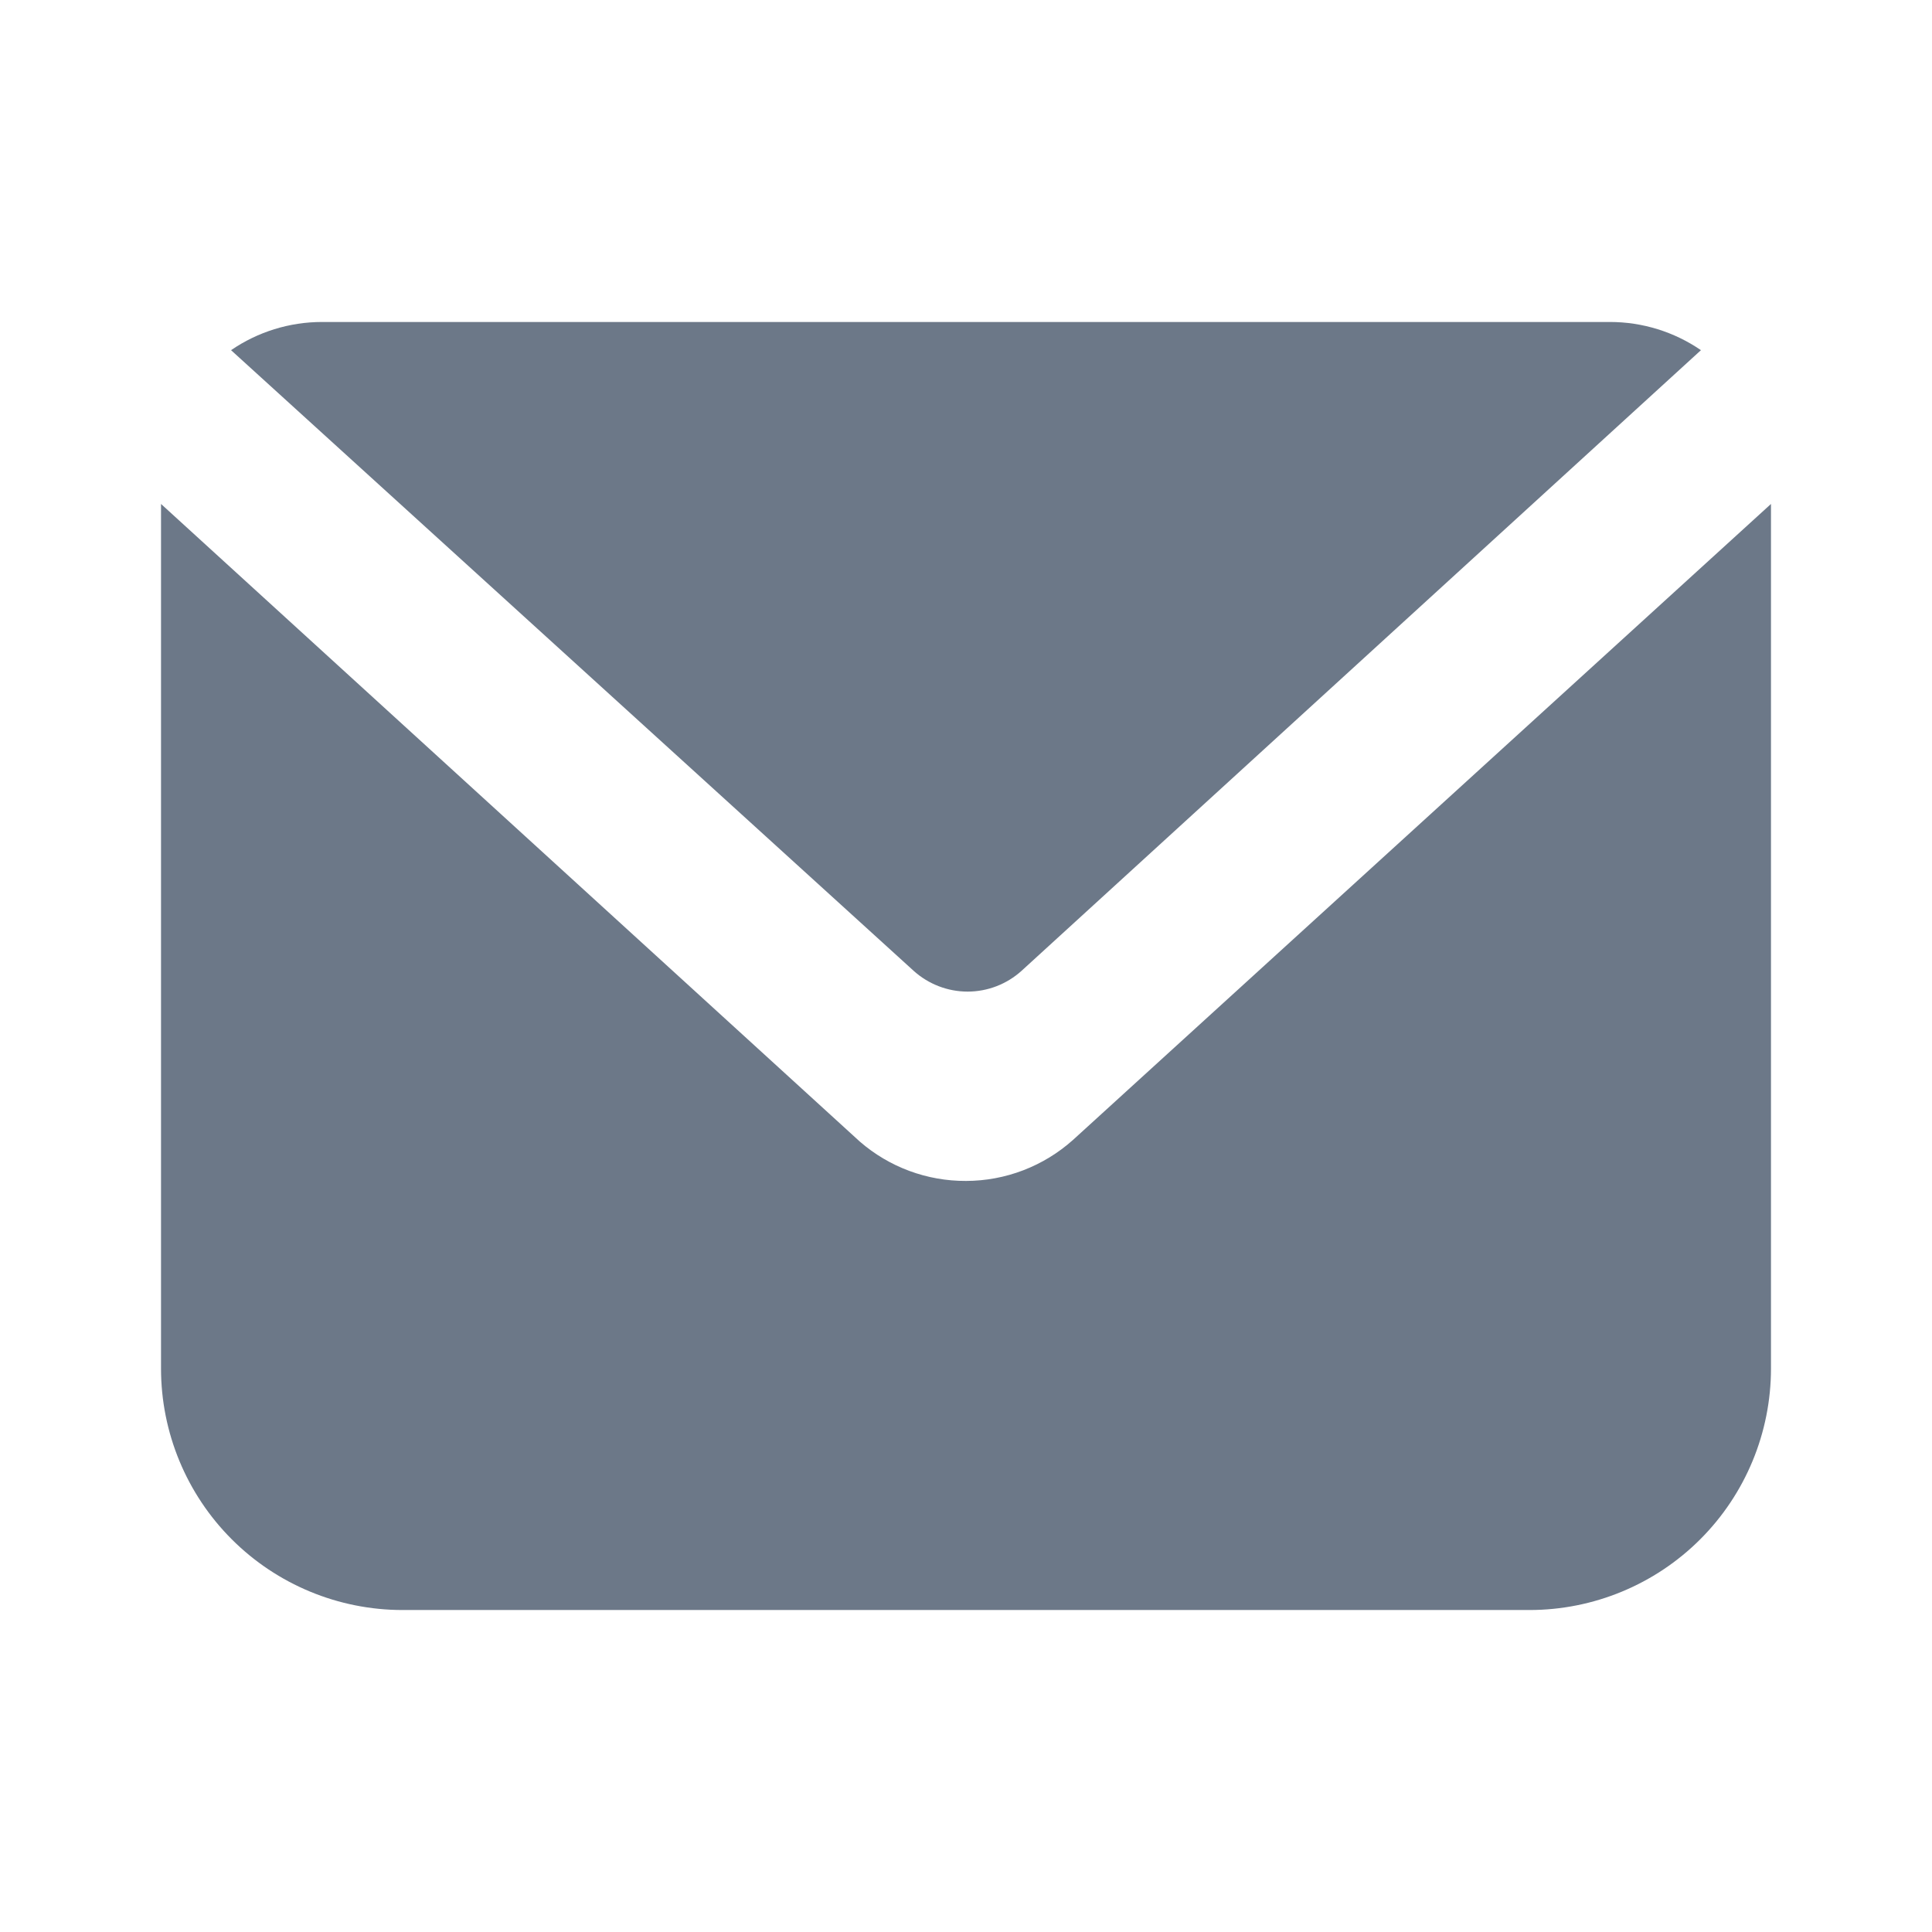 <svg width="32" height="32" viewBox="0 0 32 32" fill="none" xmlns="http://www.w3.org/2000/svg">
<path d="M16.92 16.08C16.675 16.301 16.357 16.424 16.027 16.424C15.697 16.424 15.378 16.301 15.133 16.08L3.827 5.8C4.27 5.496 4.796 5.333 5.333 5.333H26.667C27.204 5.333 27.73 5.496 28.173 5.8L16.92 16.08Z" fill="#6C7888"/>
<path d="M29.333 8.347V22.667C29.333 23.727 28.912 24.745 28.162 25.495C27.412 26.245 26.394 26.667 25.333 26.667H6.667C5.606 26.667 4.588 26.245 3.838 25.495C3.088 24.745 2.667 23.727 2.667 22.667V8.347L14.24 18.907C14.728 19.331 15.353 19.563 16 19.56C16.654 19.559 17.285 19.317 17.773 18.88L29.333 8.347Z" fill="#6C7888"/>
</svg>

